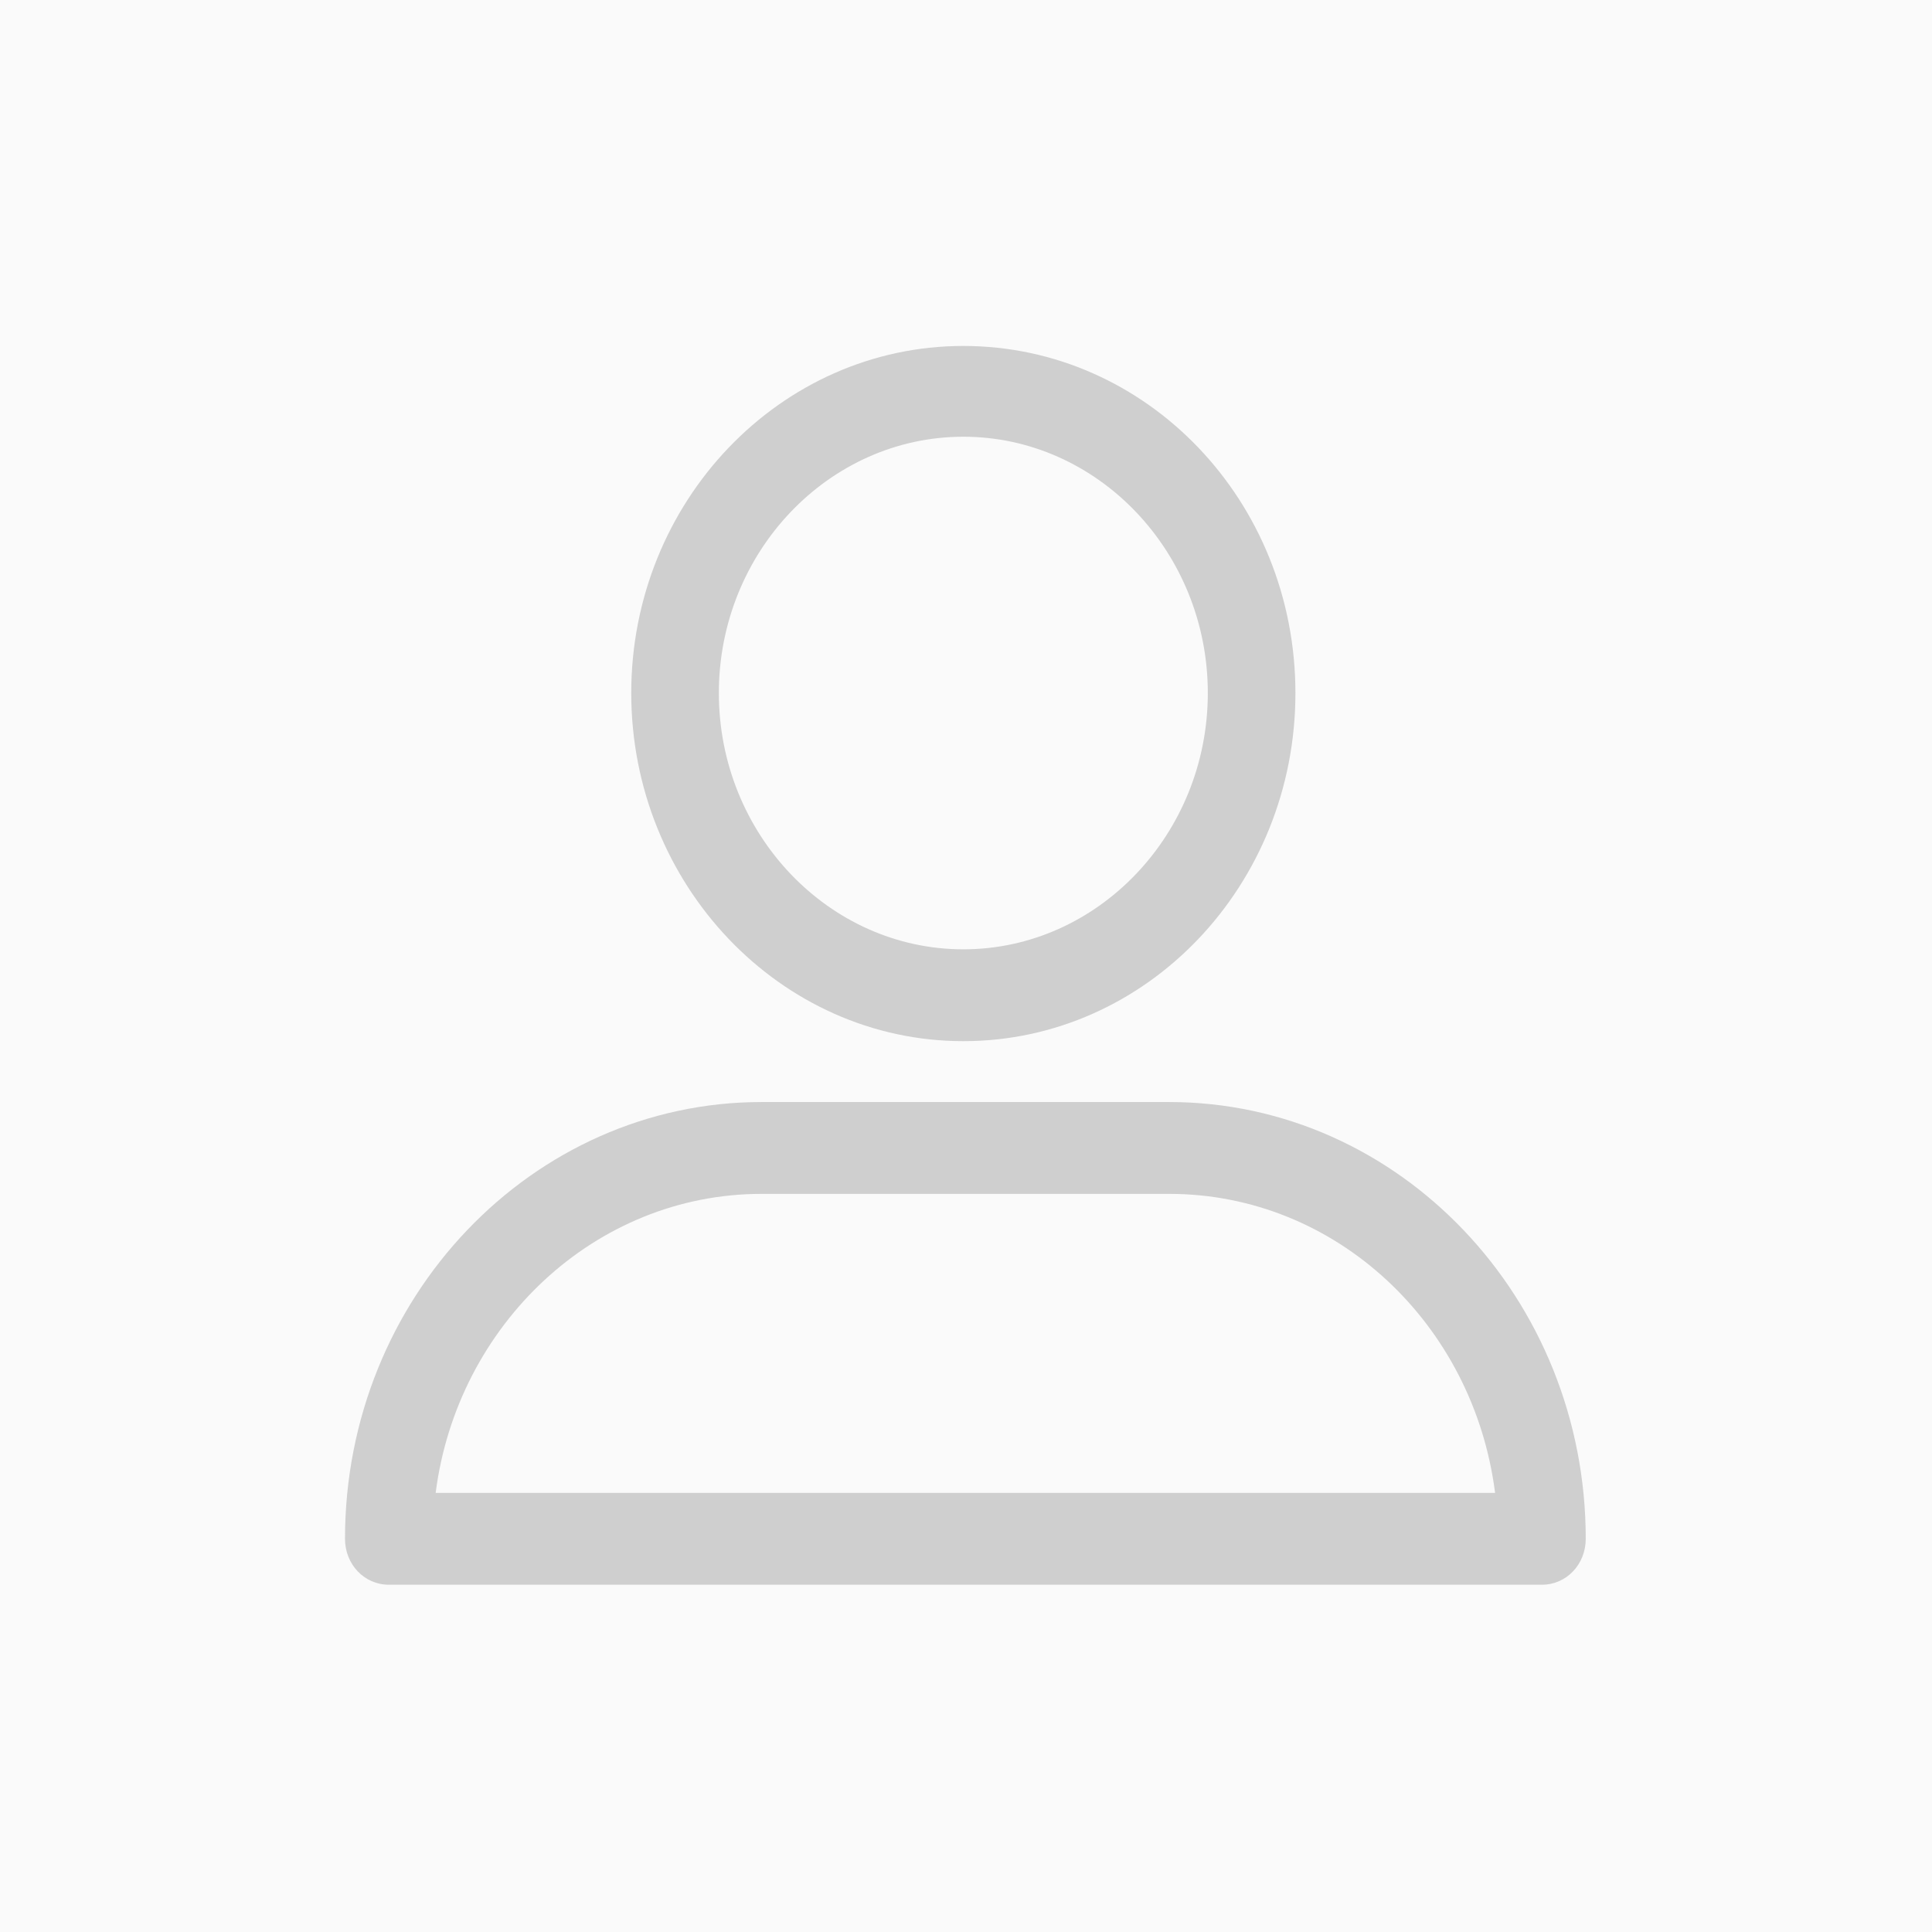 <?xml version="1.0" encoding="UTF-8"?>
<svg width="280px" height="280px" viewBox="0 0 280 280" version="1.1" xmlns="http://www.w3.org/2000/svg" xmlns:xlink="http://www.w3.org/1999/xlink">
    <!-- Generator: Sketch 52.6 (67491) - http://www.bohemiancoding.com/sketch -->
    <title>profile</title>
    <desc>Created with Sketch.</desc>
    <g stroke="none" stroke-width="1" fill="none" fill-rule="evenodd">
        <g>
            <rect fill="#FAFAFA" x="0" y="0" width="280" height="280"></rect>
            <g transform="translate(50, 50)" fill="#CFCFCF" fill-rule="nonzero">
                <path d="M89.614,100.893 C116.188,100.893 137.742,78.297 137.742,50.439 C137.742,22.581 116.188,0.139 89.614,0.139 C63.04,0.139 41.485,22.735 41.485,50.439 C41.485,78.142 63.04,100.893 89.614,100.893 Z M89.614,13.294 C109.101,13.294 125.046,30.009 125.046,50.439 C125.046,70.868 109.101,87.583 89.614,87.583 C70.126,87.583 54.182,70.868 54.182,50.438 C54.182,30.009 70.126,13.294 89.614,13.294 Z"></path>
                <path d="M6.348,179.67 L173.47,179.67 C177.013,179.67 179.818,176.73 179.818,173.015 C179.818,138.192 152.801,109.715 119.436,109.715 L60.382,109.715 C27.165,109.715 0,138.038 0,173.015 C0,176.73 2.805,179.67 6.348,179.67 Z M60.382,123.025 L119.436,123.025 C143.648,123.025 163.578,141.907 166.679,166.36 L13.139,166.36 C16.24,142.062 36.17,123.025 60.382,123.025 Z"></path>
            </g>
        </g>
    </g>
</svg>